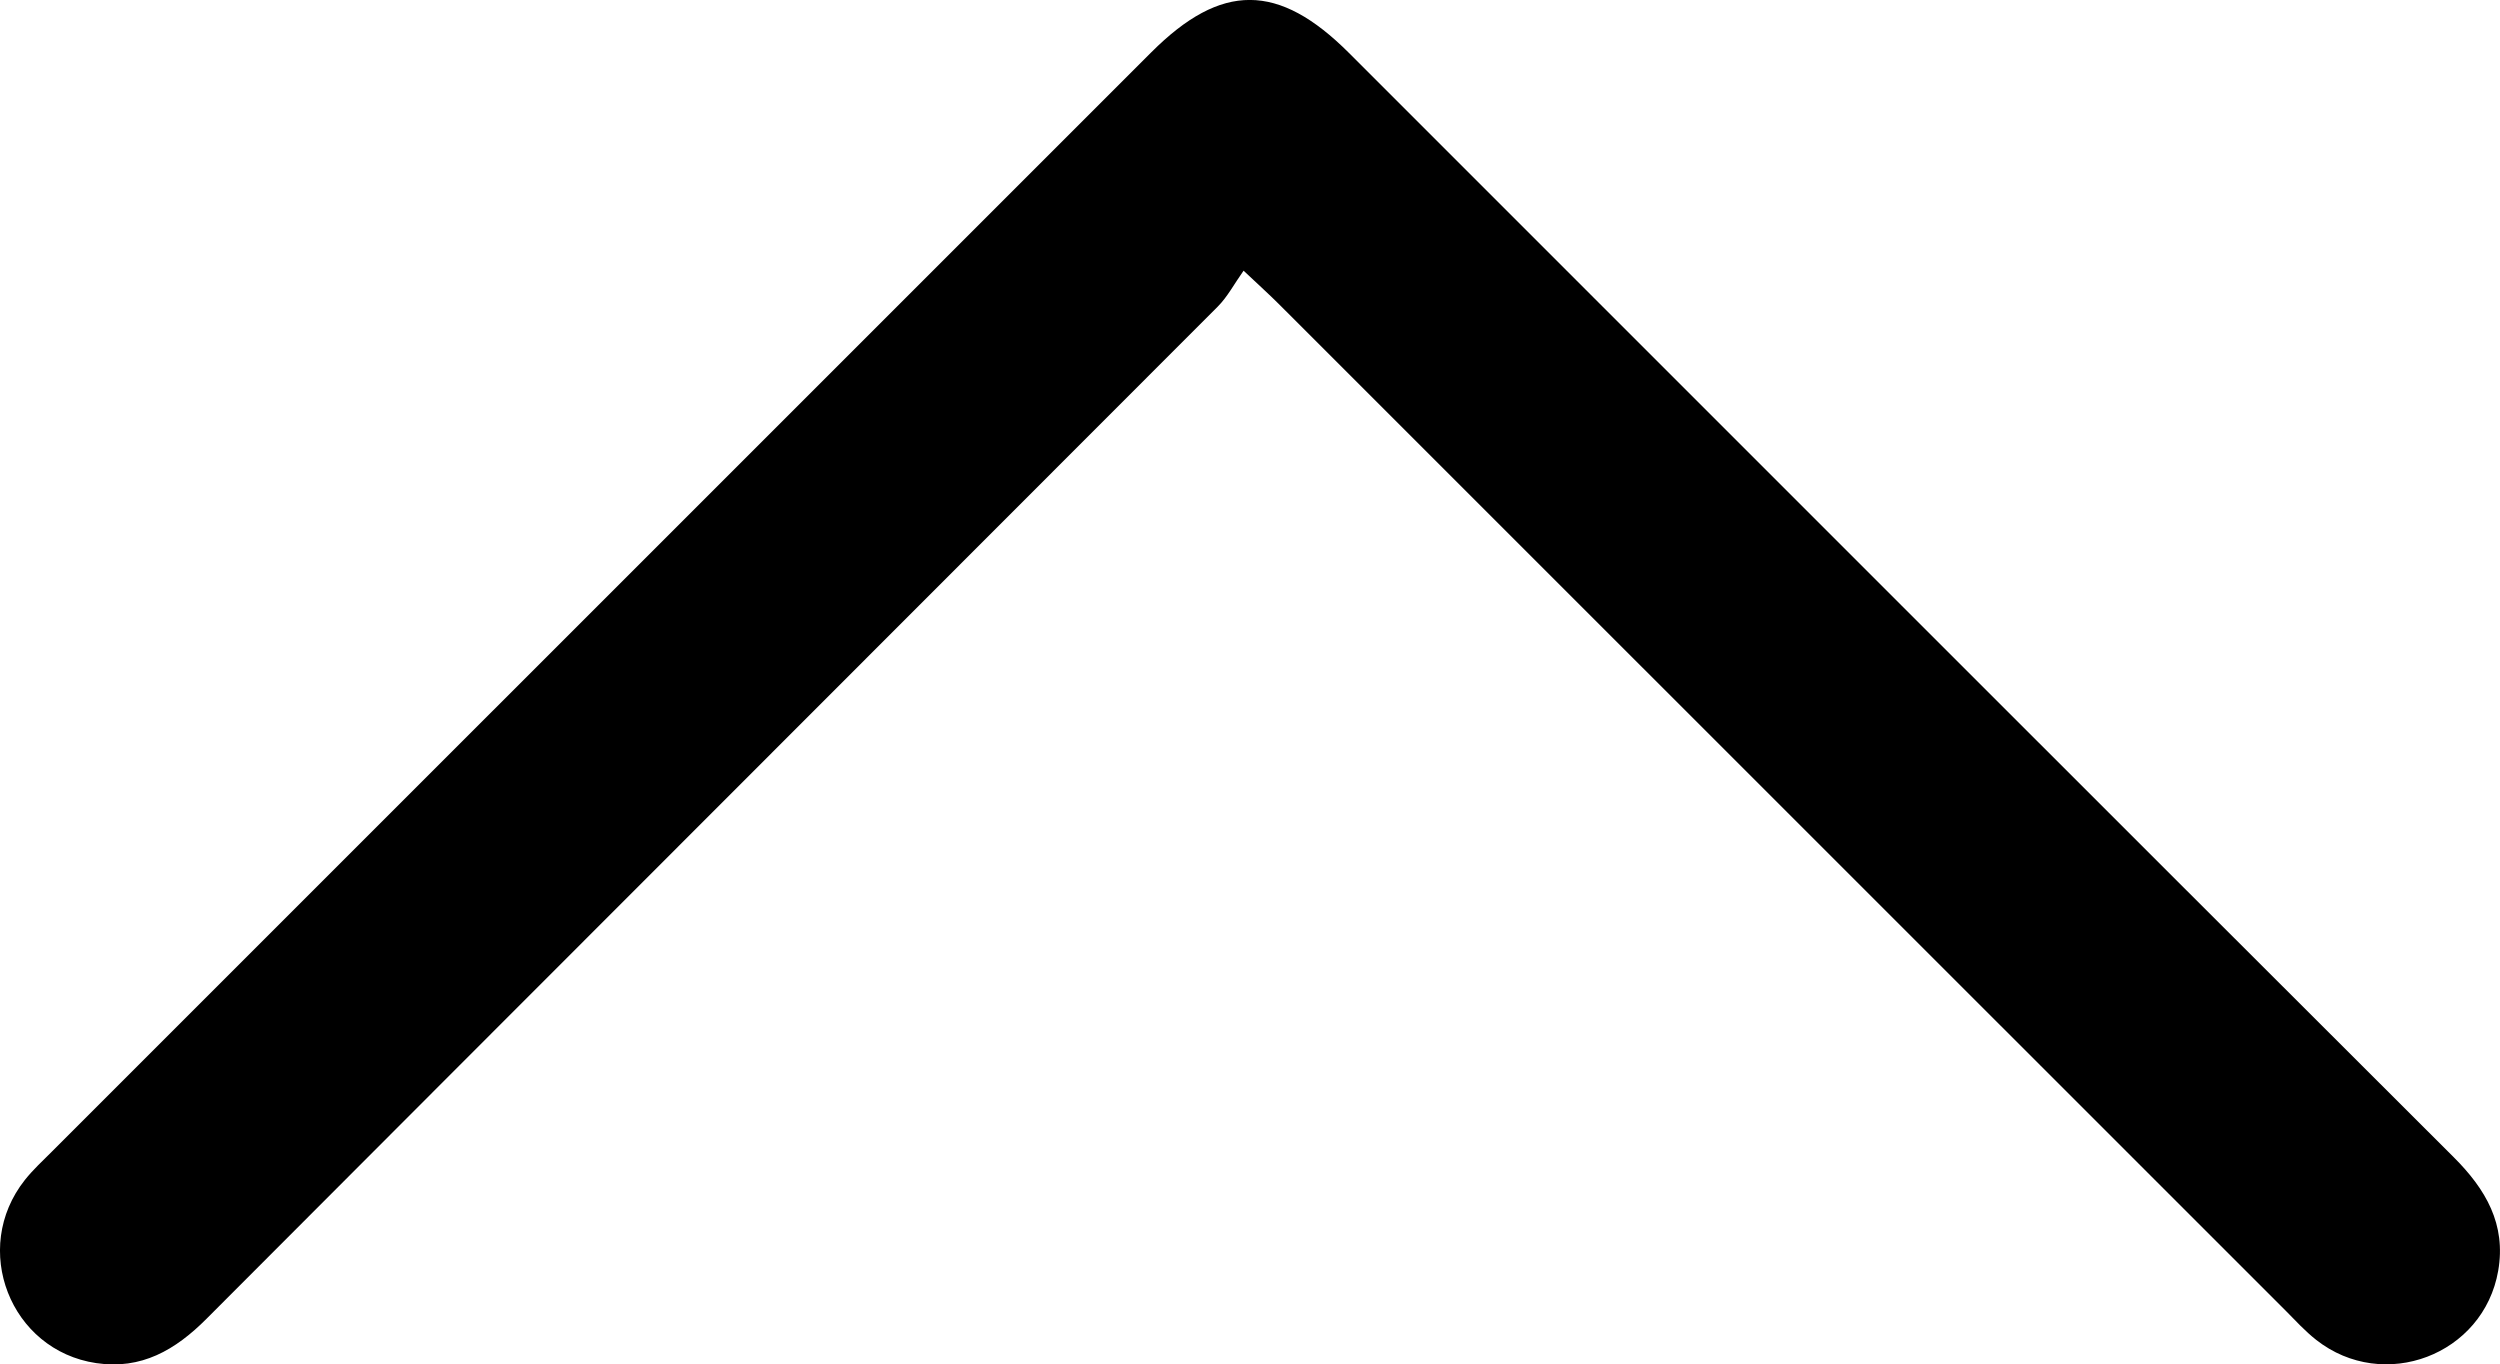 <svg xmlns="http://www.w3.org/2000/svg" id="Camada_1" viewBox="0 0 263.44 143.78"><defs><style>.cls-1{stroke-width:0px;}</style></defs><path class="cls-1" d="M131.04,28.53c-.98,1.38-1.69,2.75-2.73,3.79-35.51,35.56-71.06,71.08-106.55,106.65-3.28,3.29-6.87,5.38-11.62,4.67-9.07-1.35-13.25-12.07-7.52-19.3.85-1.07,1.87-2.01,2.84-2.98C44.08,82.75,82.69,44.13,121.32,5.51c7.38-7.38,13.41-7.35,20.83.07,38.8,38.79,77.58,77.61,116.41,116.36,3.39,3.38,5.54,7.08,4.69,11.97-1.54,8.88-12.07,12.87-19.18,7.28-1.17-.92-2.19-2.04-3.24-3.1-35.36-35.35-70.72-70.71-106.08-106.06-.95-.95-1.95-1.85-3.71-3.51Z"/></svg>
